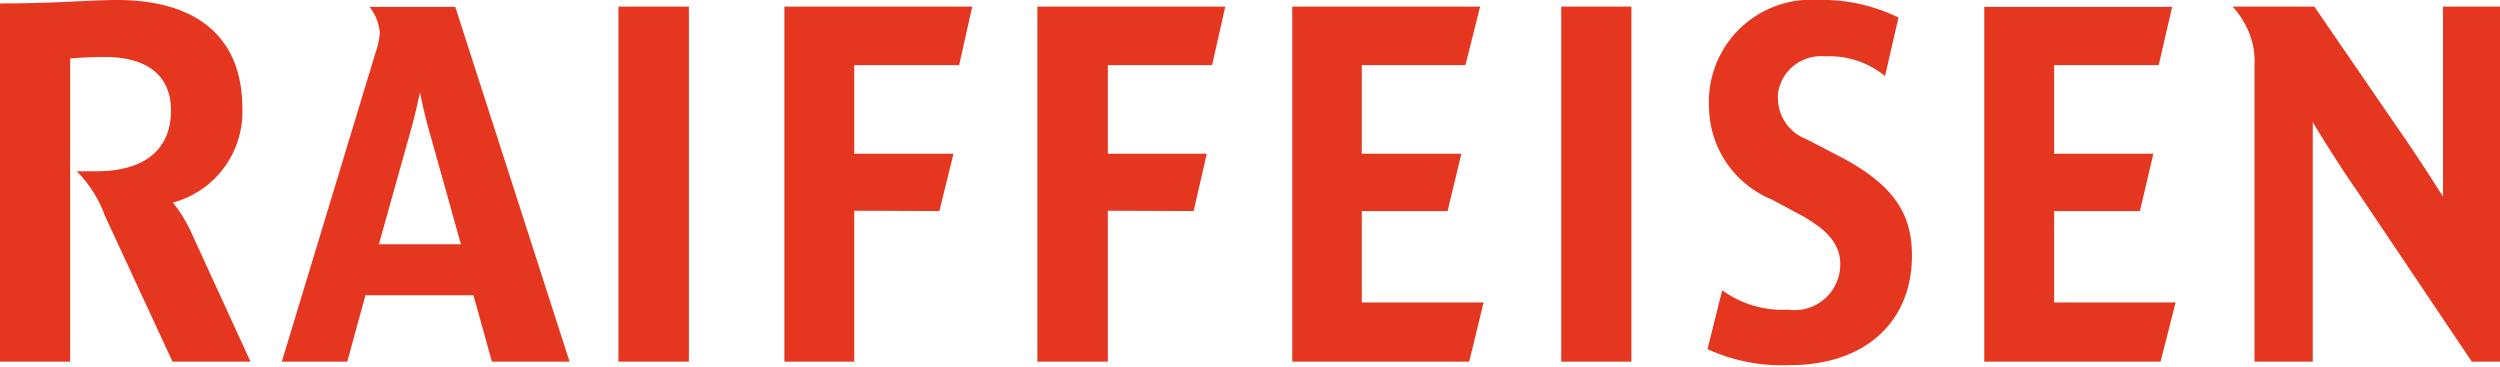 <svg xmlns="http://www.w3.org/2000/svg" viewBox="0 0 79.84 11.71"><defs><style>.cls-1{fill:#e5361f;fill-rule:evenodd;}</style></defs><title>Raiffeisen</title><g id="Ebene_2" data-name="Ebene 2"><g id="Ebene_1-2" data-name="Ebene 1"><path id="Pfad_169" data-name="Pfad 169" class="cls-1" d="M55,9.27a3.29,3.29,0,0,0,2.1.62,1.46,1.46,0,0,0,1.67-1.47c0-.78-.69-1.24-1.31-1.58l-.88-.47a3.23,3.23,0,0,1-2-2.92A3.26,3.26,0,0,1,57.61,0H58a5.57,5.57,0,0,1,2.63.56l-.43,1.87a2.79,2.79,0,0,0-1.92-.63A1.38,1.38,0,0,0,56.78,3a.92.92,0,0,0,0,.16,1.4,1.4,0,0,0,.9,1.28L58.76,5c1.72.9,2.3,1.83,2.3,3.16,0,2.16-1.54,3.5-3.89,3.5a5.72,5.72,0,0,1-2.64-.51ZM14.72,7.8l-1-3.57c-.15-.5-.31-1.28-.31-1.28s-.16.78-.31,1.28l-1,3.57Zm3.47,3.75H15.71l-.59-2.12H11.67l-.58,2.12H9l3-9.89a2.58,2.58,0,0,0,.13-.6,1.51,1.51,0,0,0-.33-.84h2.74ZM47.38,9.66l-.46,1.89H41.27V.21h6L46.8,2.08H43.49V4.91h3.18l-.44,1.83H43.49V9.66ZM19.75.21H22V11.55H19.75ZM35.38,6.73v4.82H33.13V.21h6l-.42,1.87H35.38V4.91h3.16l-.42,1.83Zm-8.1,0v4.82H25.05V.21h6l-.42,1.87H27.28V4.91h3.17L30,6.74Zm42.2,2.93L69,11.55H63.37V.22h6l-.43,1.86H65.6V4.91h3.17l-.43,1.83H65.6V9.66ZM49.86.21H52.1V11.55H49.86ZM2.24,11.55H0V.11C1.81.11,2.88,0,3.74,0c2.32,0,4,1,4,3.47a3,3,0,0,1-2.22,3,4.4,4.4,0,0,1,.55.87L8,11.55H5.51L3.35,6.89a3.86,3.86,0,0,0-.9-1.42c.22,0,.43,0,.61,0,1.63,0,2.4-.75,2.4-1.94S4.61,1.82,3.35,1.82c-.66,0-1.11.05-1.11.05Zm77.6,0h-.9L75.27,6.09c-.7-1-1.41-2.19-1.41-2.19s0,1.15,0,2.19v5.46H72V2.08a2.42,2.42,0,0,0-.2-1.1A2.86,2.86,0,0,0,71.3.21h2.61l2.65,3.86c.7,1,1.46,2.21,1.46,2.21s0-1.19,0-2.21V.21h1.87Z"/></g></g></svg>